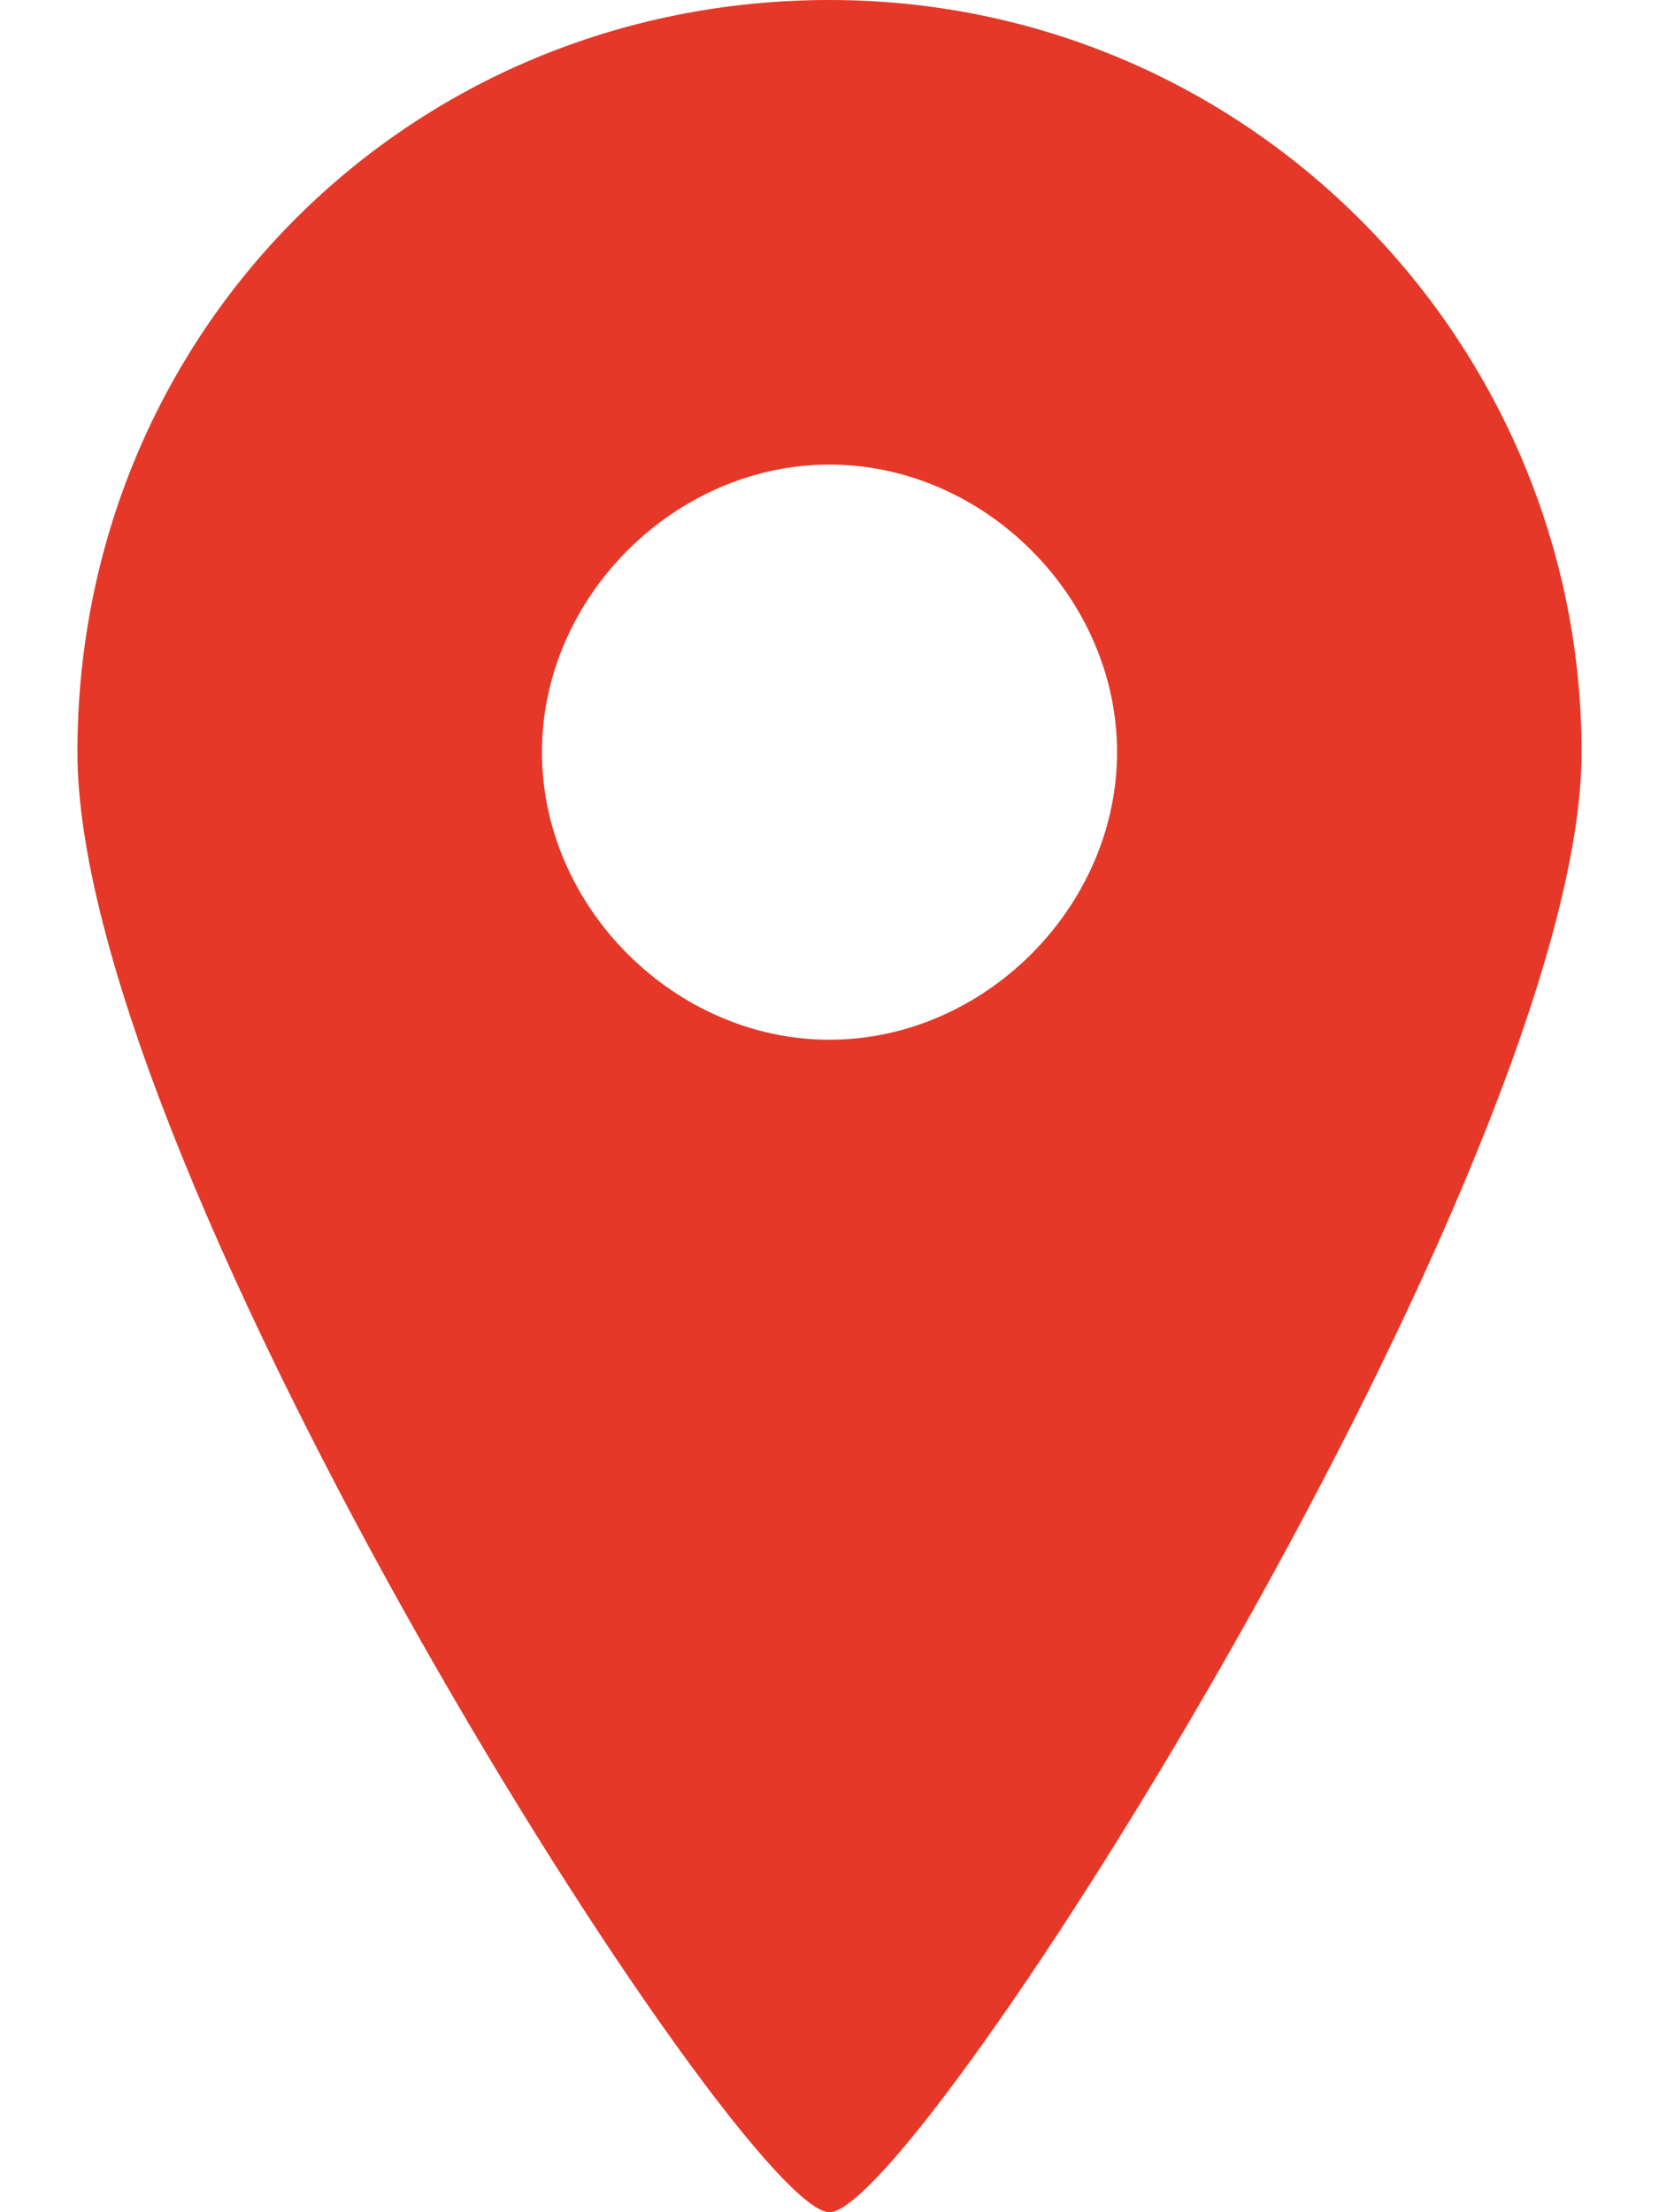 <?xml version="1.0" encoding="UTF-8"?>
<svg id="_レイヤー_1" xmlns="http://www.w3.org/2000/svg" width="15" height="20" version="1.1" viewBox="0 0 15 20">
  <!-- Generator: Adobe Illustrator 29.1.0, SVG Export Plug-In . SVG Version: 2.1.0 Build 142)  -->
  <defs>
    <style>
      .st0 {
        fill: #e53828;
      }
    </style>
  </defs>
  <path class="st0" d="M7.5,9.4c-1.4,0-2.6-1.2-2.6-2.6s1.2-2.6,2.6-2.6,2.6,1.2,2.6,2.6-1.2,2.6-2.6,2.6ZM7.5,0C3.7,0,.7,3,.7,6.8s6,13.2,6.8,13.2,6.8-9.5,6.8-13.2S11.3,0,7.5,0Z"/>
</svg>